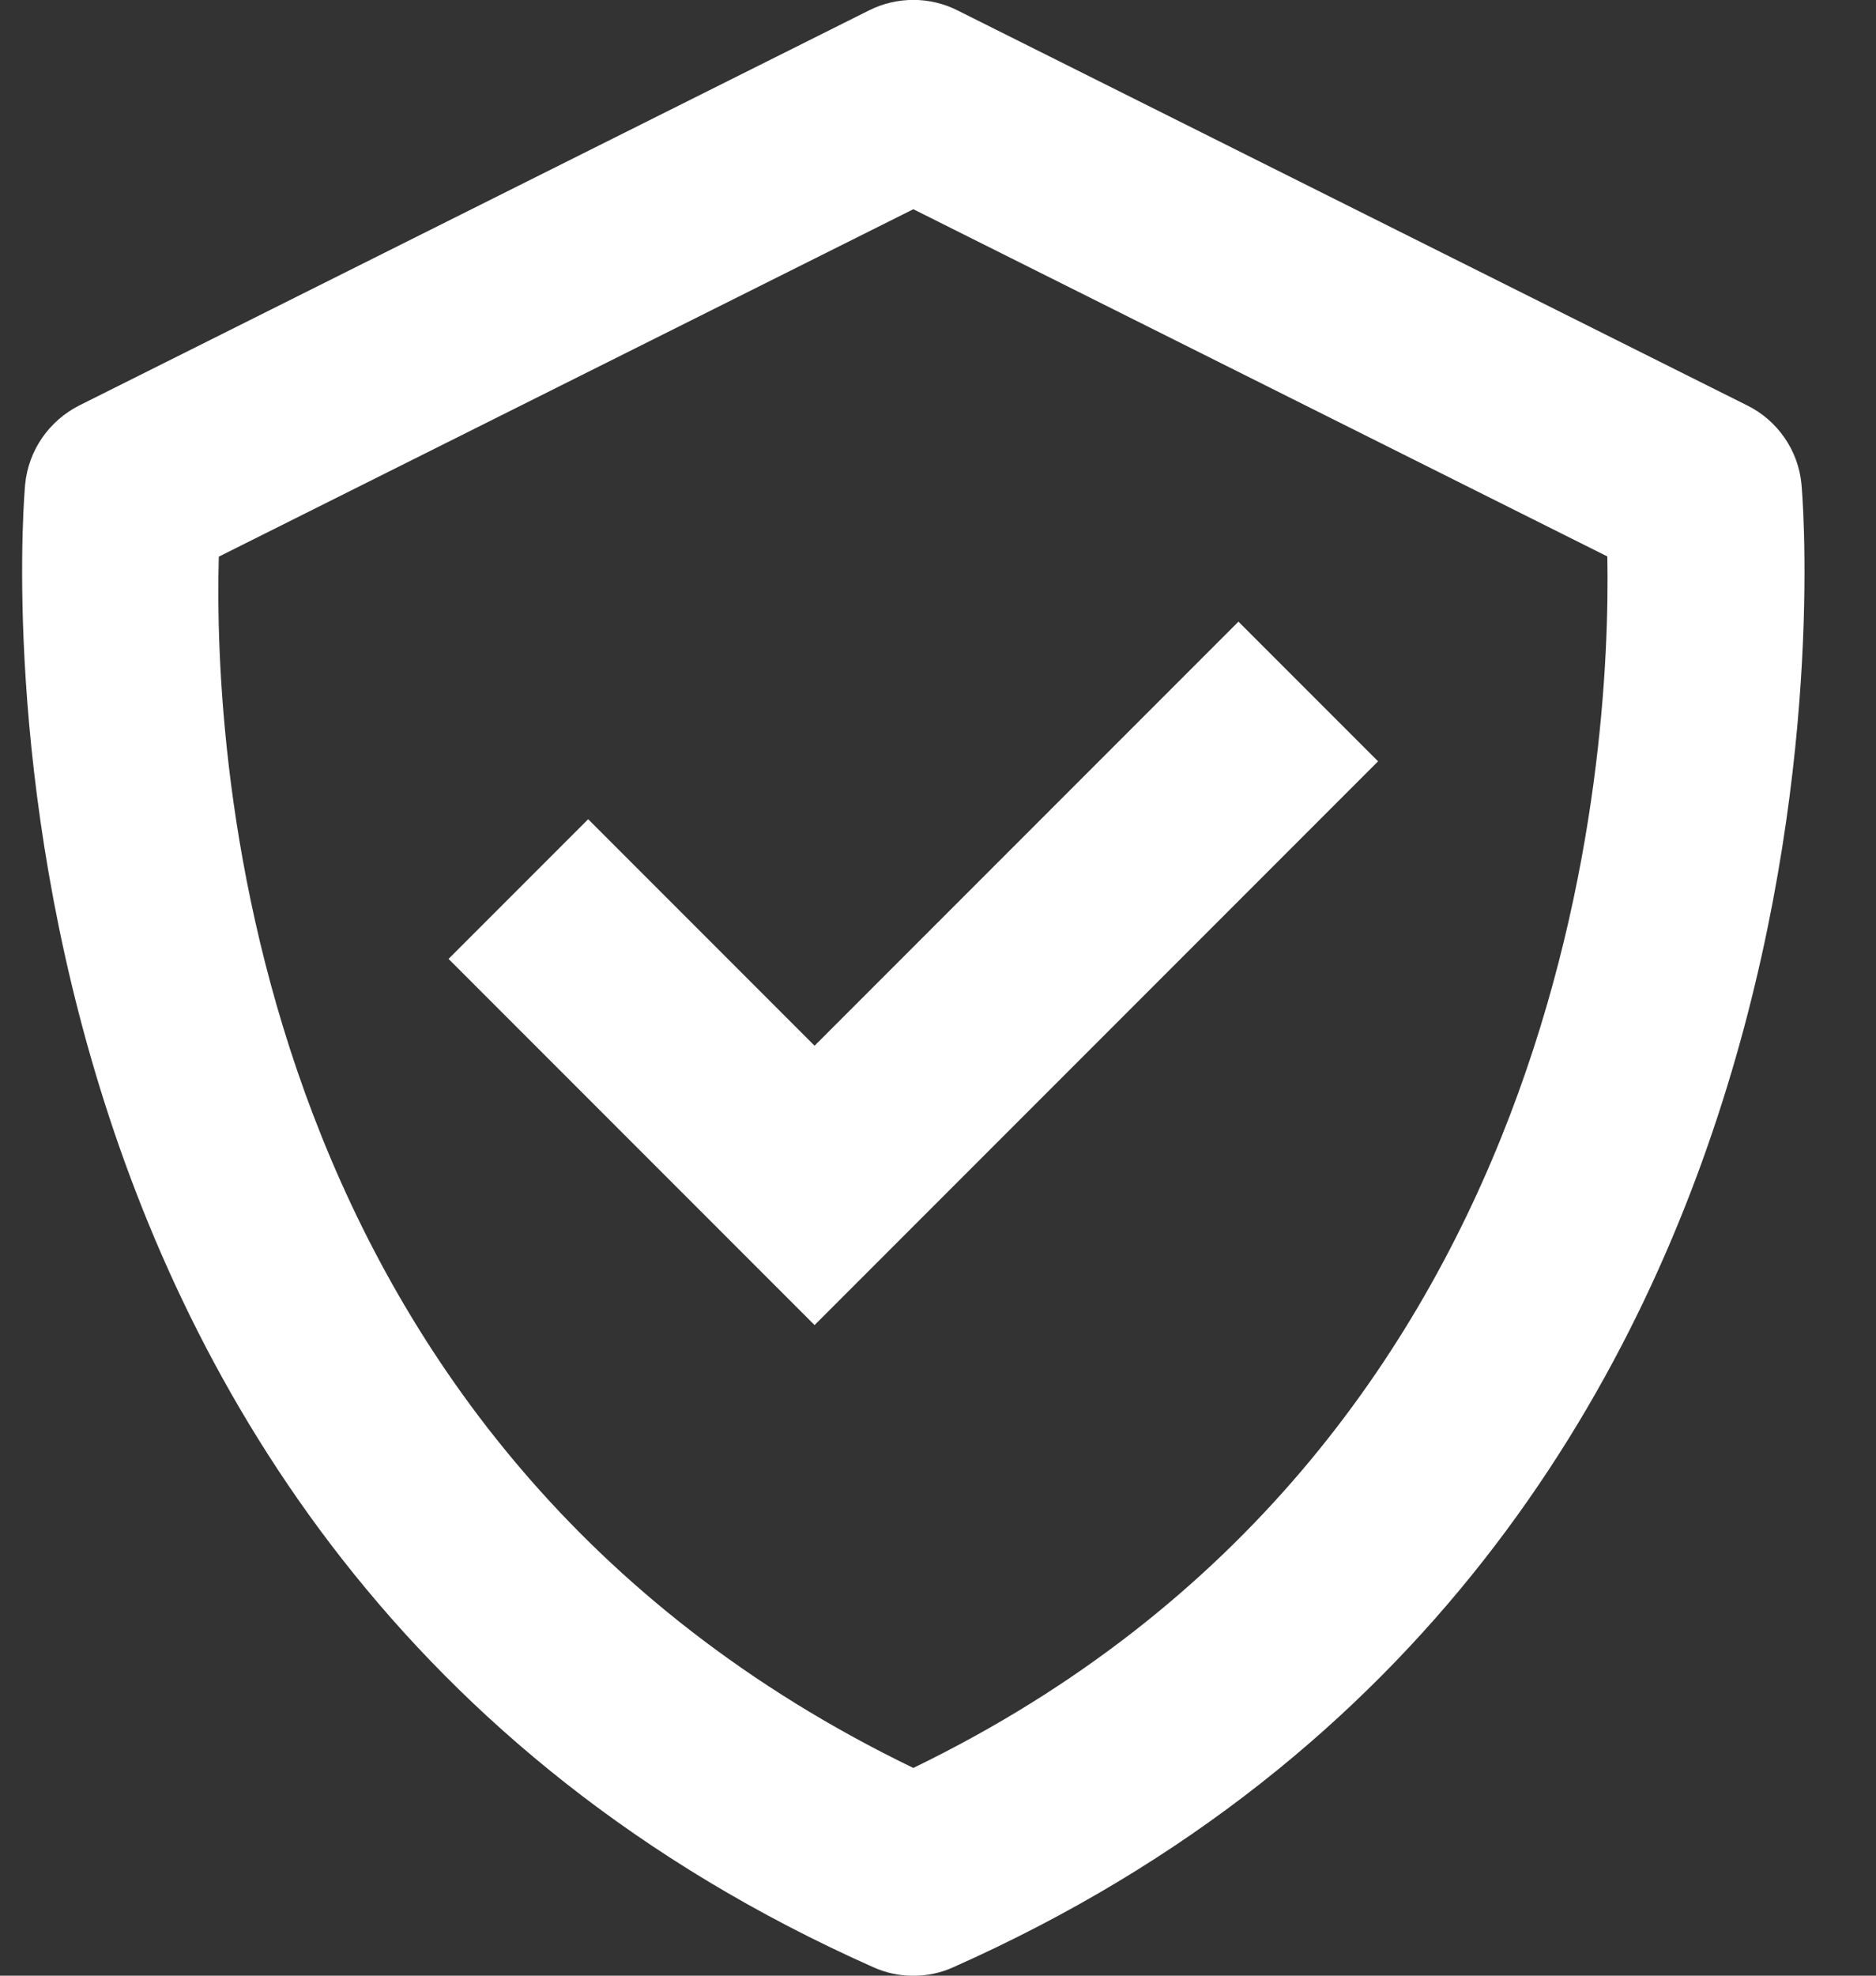 <svg width="19" height="20" viewBox="0 0 19 20" fill="none" xmlns="http://www.w3.org/2000/svg">
<rect x="0" y="0" width="19" height="20" fill="#333333" stroke="none"/>
<path d="M18.245 4.9C18.229 4.732 18.17 4.571 18.074 4.432C17.978 4.293 17.849 4.18 17.697 4.105L9.697 0.105C9.559 0.035 9.405 -0.001 9.25 -0.001C9.095 -0.001 8.941 0.035 8.802 0.105L0.802 4.105C0.652 4.181 0.523 4.293 0.427 4.432C0.331 4.571 0.272 4.732 0.255 4.9C0.244 5.007 -0.706 15.667 8.844 19.914C8.972 19.972 9.11 20.001 9.25 20.001C9.39 20.001 9.529 19.972 9.656 19.914C19.206 15.667 18.256 5.008 18.245 4.9ZM9.25 17.897C2.481 14.625 2.161 7.642 2.216 5.635L9.25 2.118L16.279 5.633C16.316 7.622 15.951 14.651 9.25 17.897Z" fill="white"/>
<path d="M8.25 10.586L5.957 8.293L4.543 9.707L8.25 13.414L13.957 7.707L12.543 6.293L8.25 10.586Z" fill="white"/>
</svg>

